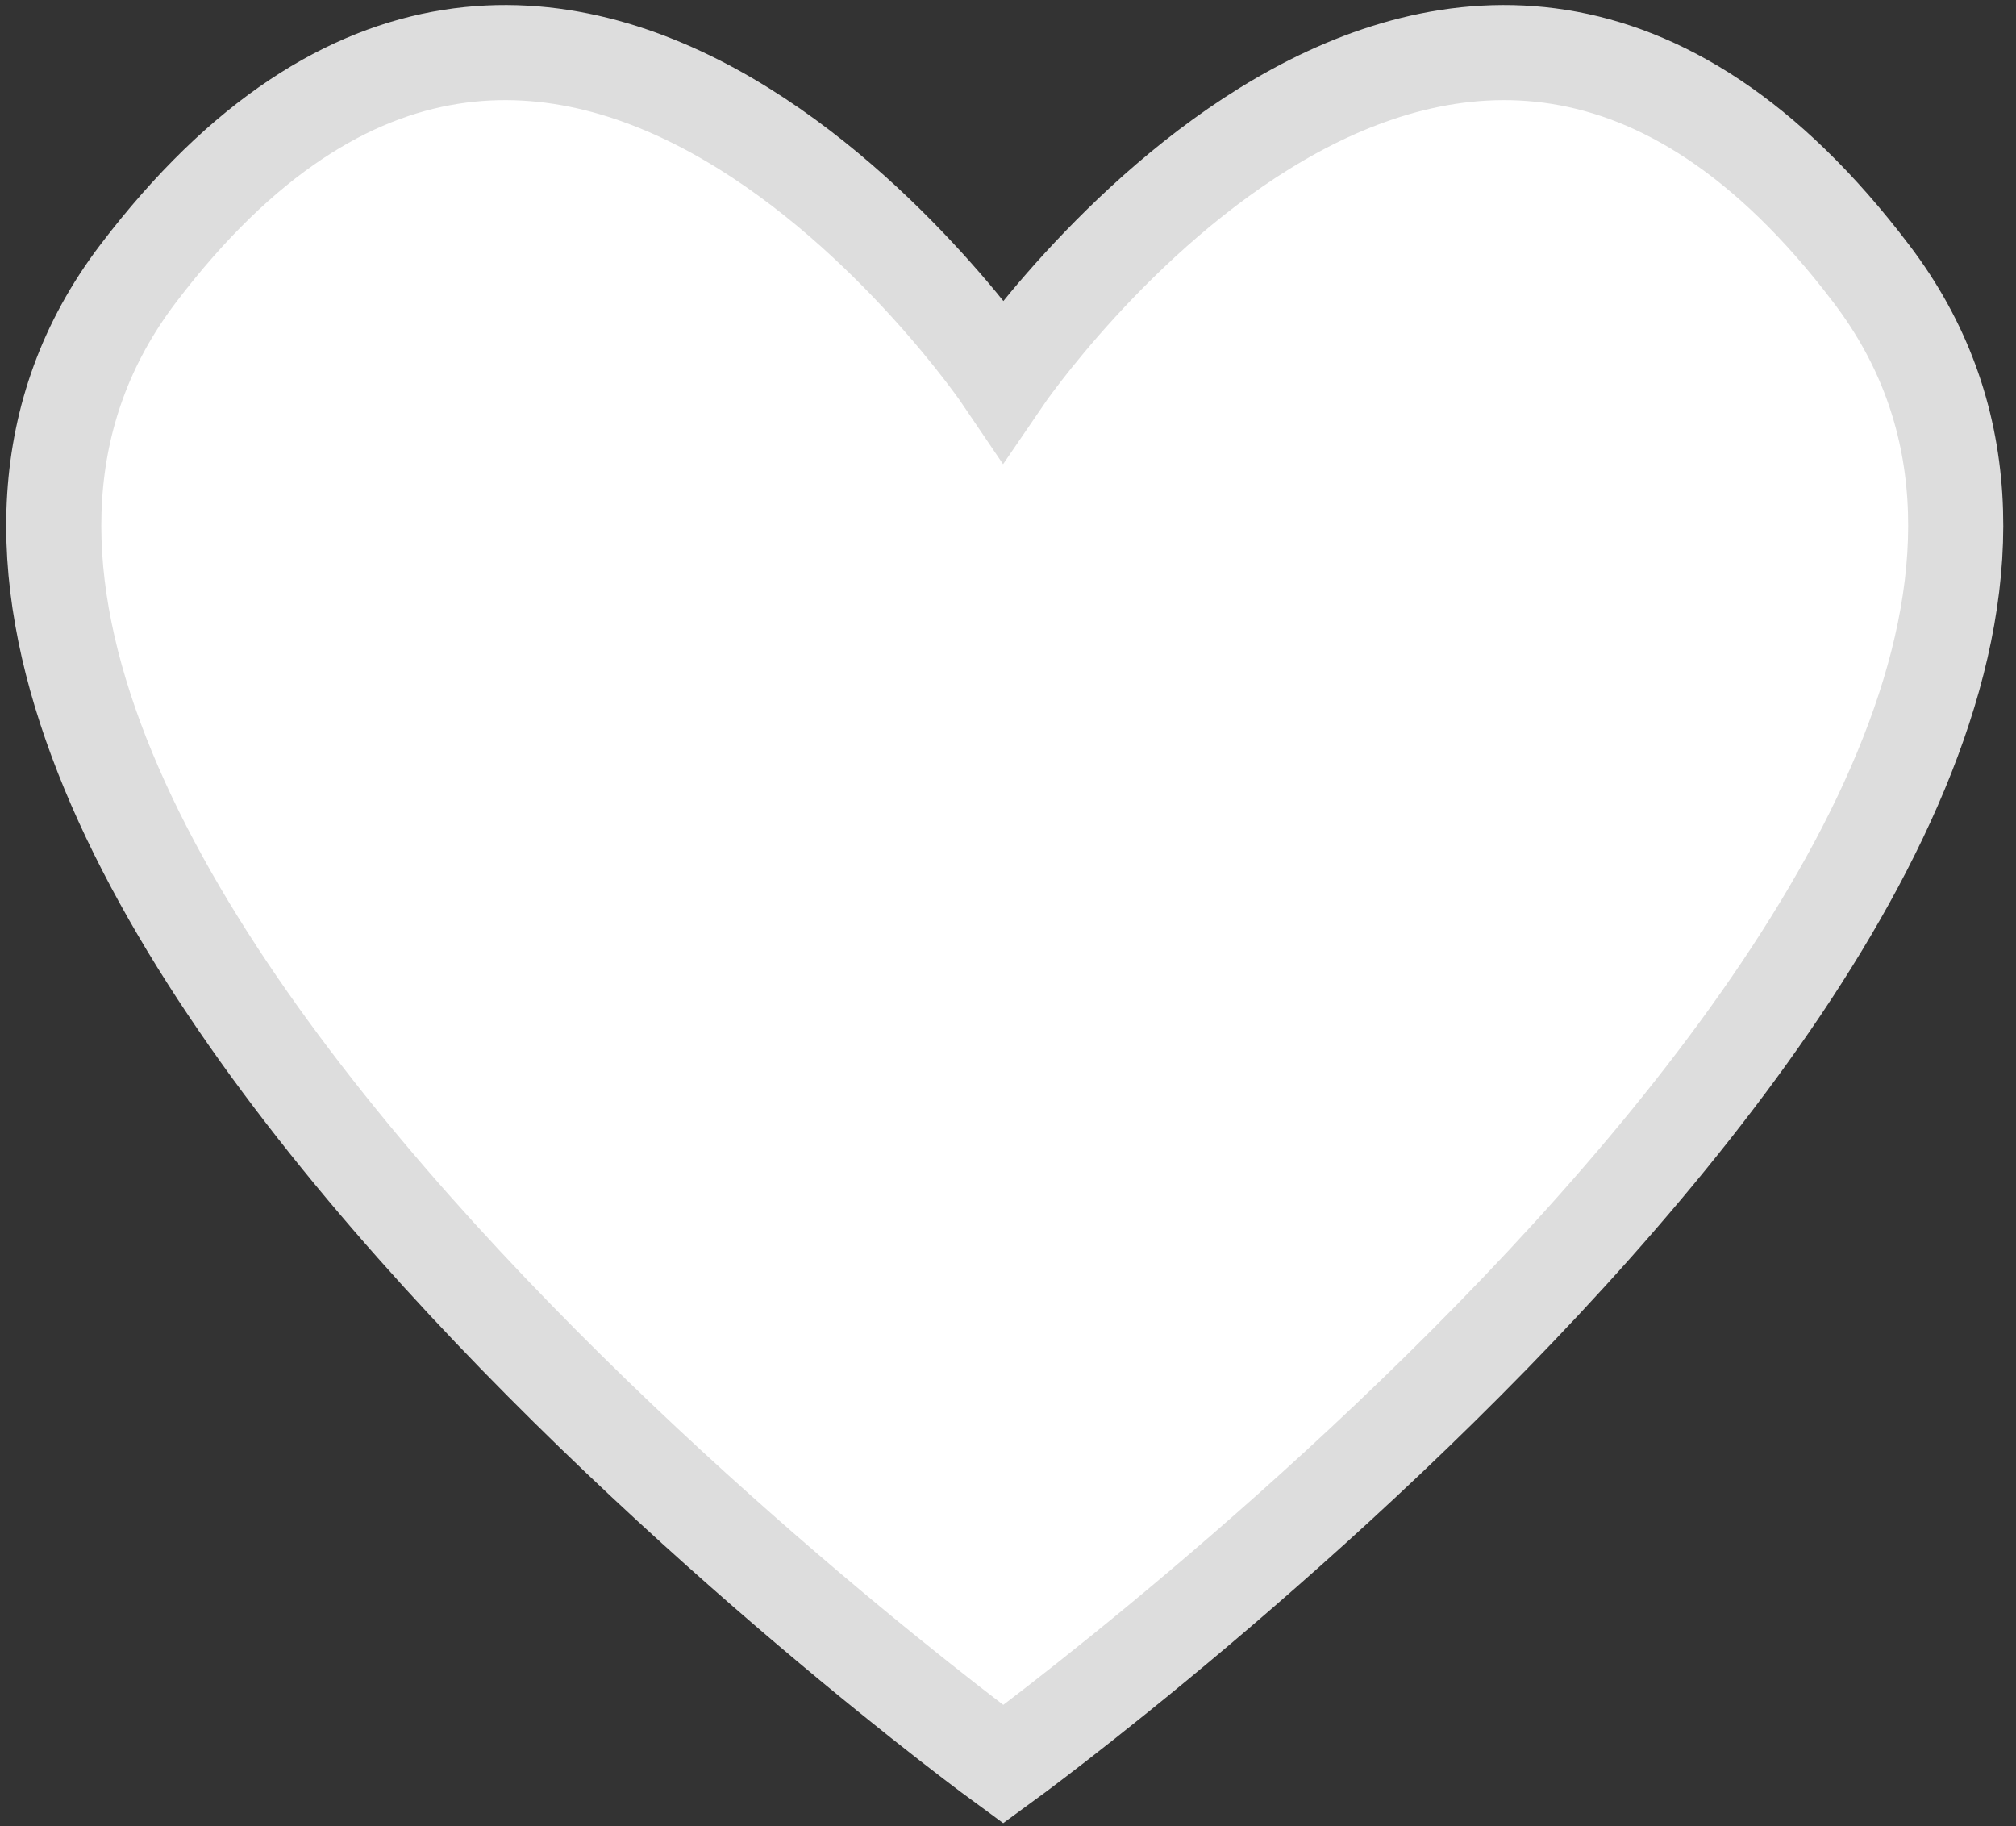 <svg xmlns="http://www.w3.org/2000/svg" viewBox="0 0 21.2 19.2"><rect x="0" y="0" width="21.2" height="19.2" fill="#333333" stroke="none"/><path stroke="#ddd" fill="#fff" d="M10.55,18.55c0,0,13.55-9.86,9.13-15.67c-4.41-5.82-9.13,1.11-9.13,1.11s-4.68-6.93-9.1-1.11C-2.96,8.69,10.55,18.55,10.55,18.55z"/></svg>